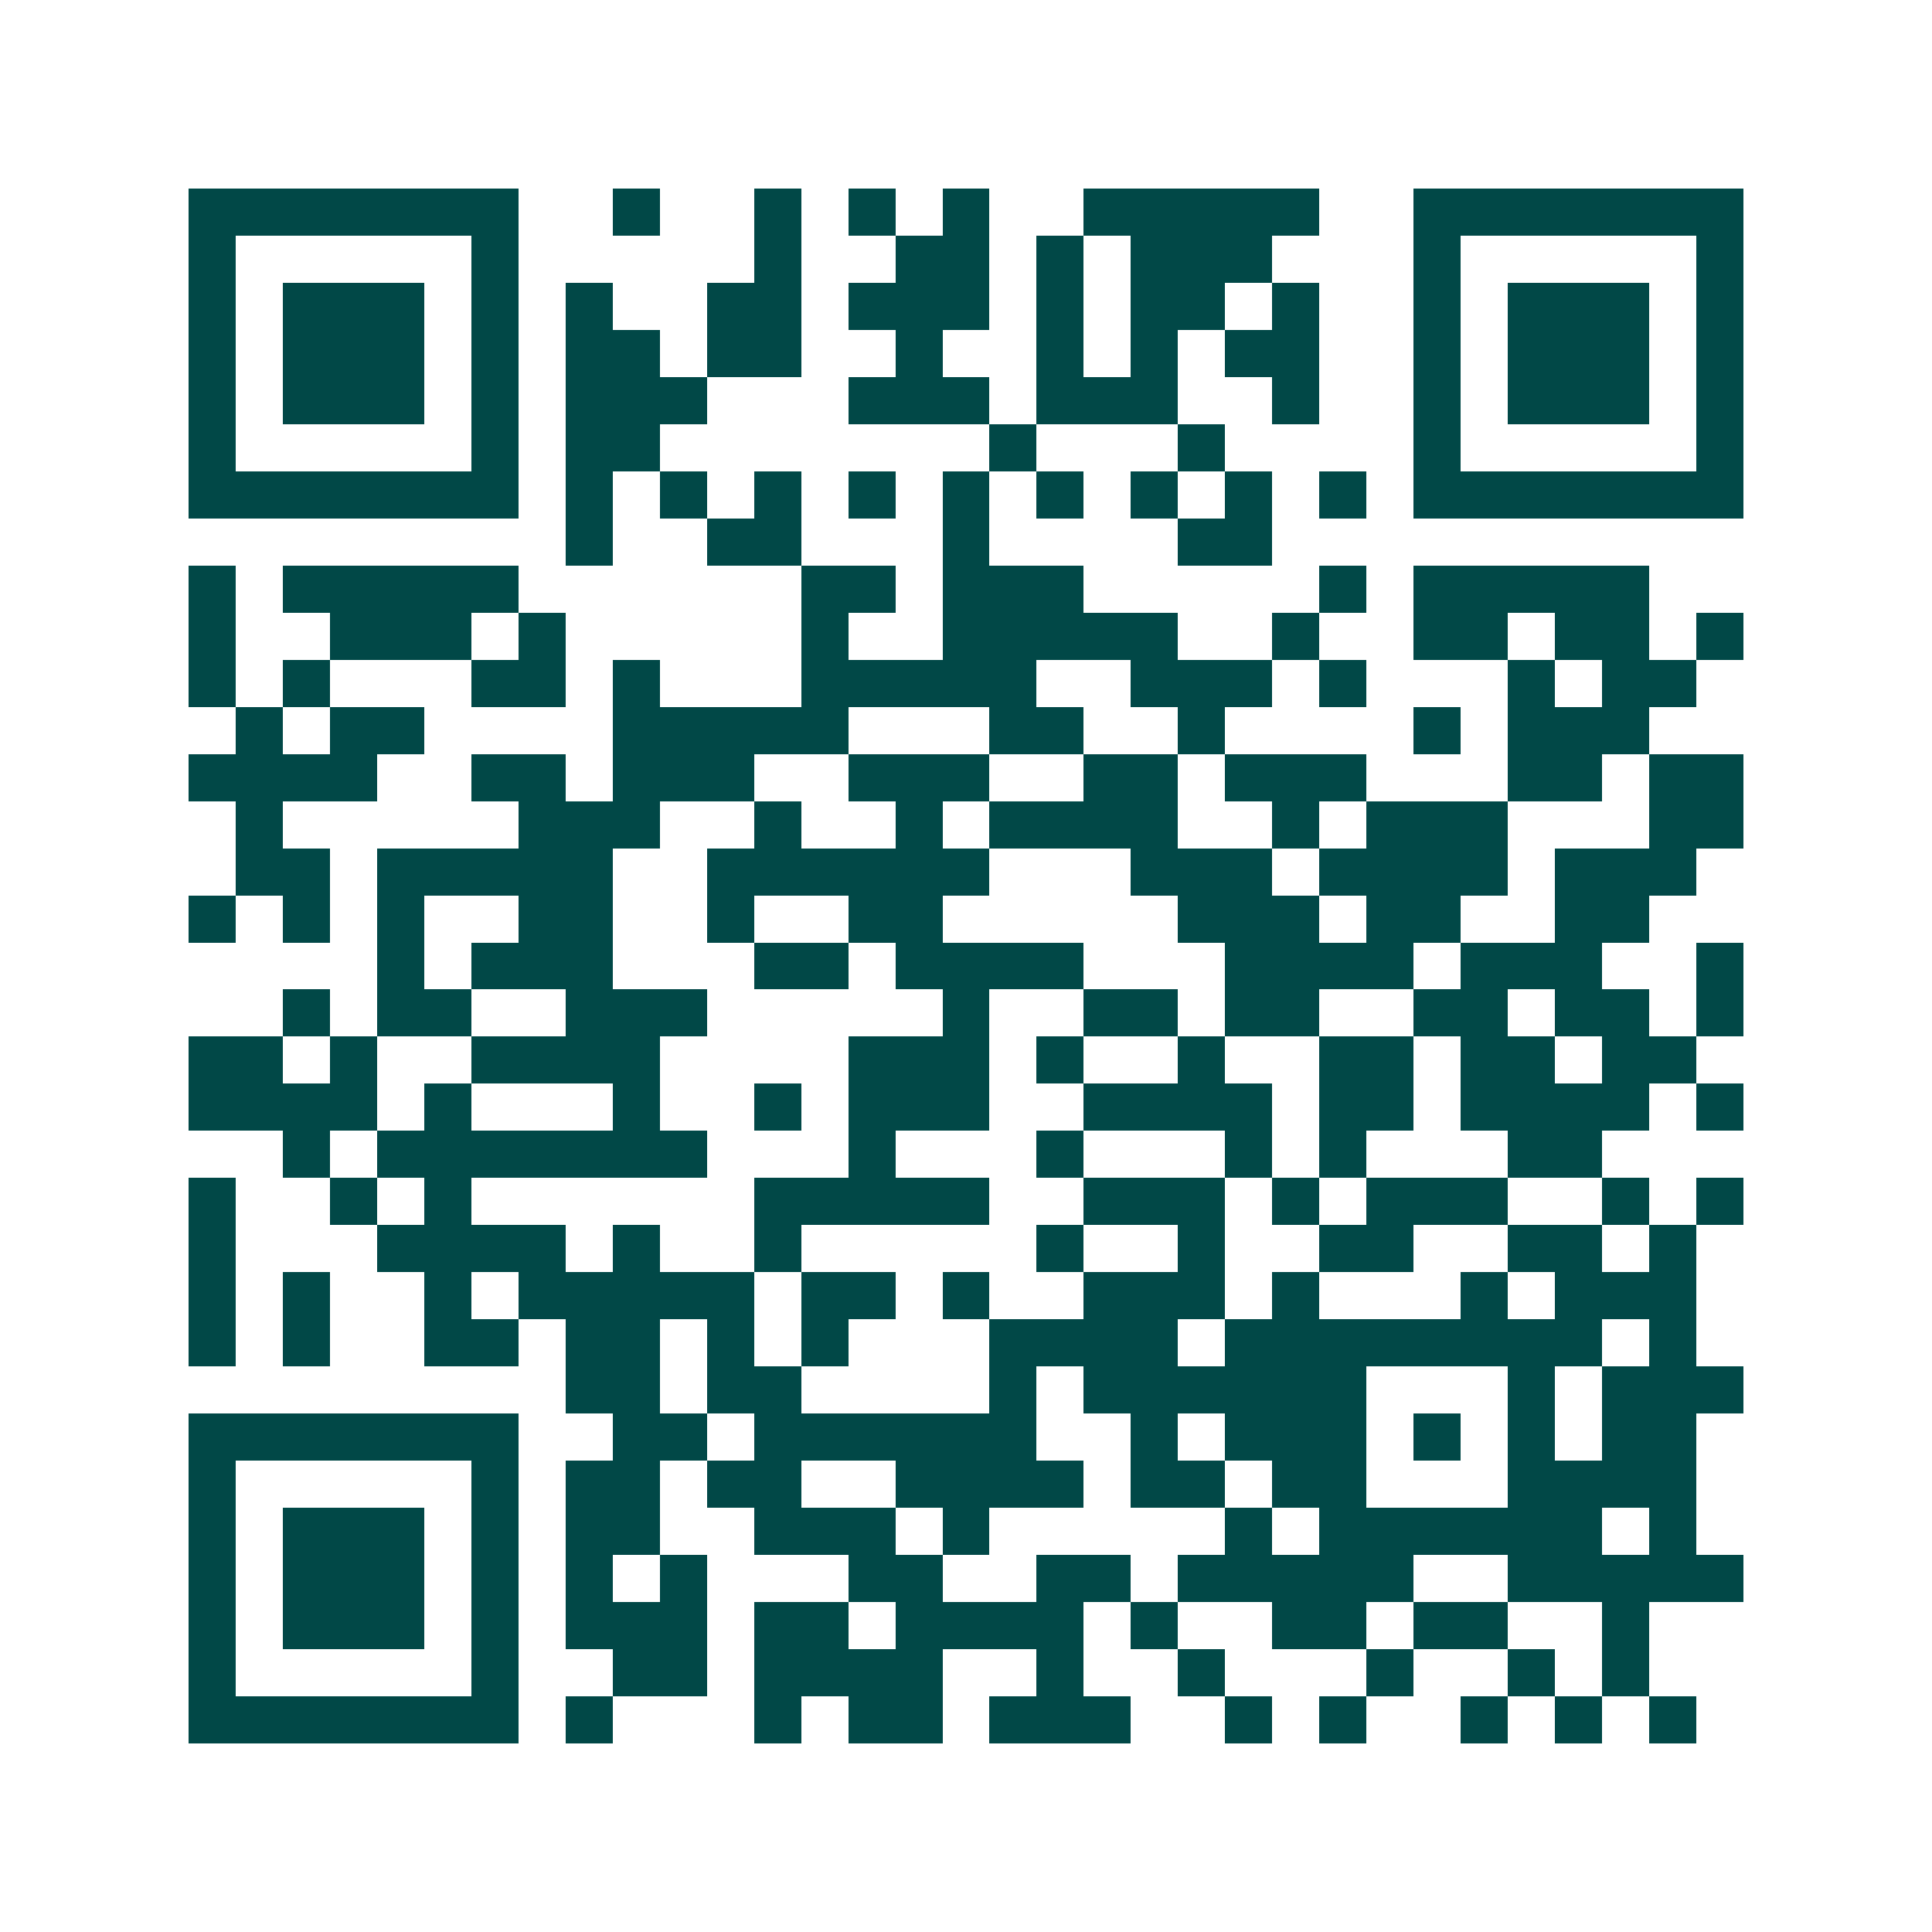 <svg xmlns="http://www.w3.org/2000/svg" width="200" height="200" viewBox="0 0 41 41" shape-rendering="crispEdges"><path fill="#ffffff" d="M0 0h41v41H0z"/><path stroke="#014847" d="M4 4.5h7m2 0h1m2 0h1m1 0h1m1 0h1m2 0h5m2 0h7M4 5.5h1m5 0h1m5 0h1m2 0h2m1 0h1m1 0h3m3 0h1m5 0h1M4 6.5h1m1 0h3m1 0h1m1 0h1m2 0h2m1 0h3m1 0h1m1 0h2m1 0h1m2 0h1m1 0h3m1 0h1M4 7.5h1m1 0h3m1 0h1m1 0h2m1 0h2m2 0h1m2 0h1m1 0h1m1 0h2m2 0h1m1 0h3m1 0h1M4 8.5h1m1 0h3m1 0h1m1 0h3m3 0h3m1 0h3m2 0h1m2 0h1m1 0h3m1 0h1M4 9.5h1m5 0h1m1 0h2m7 0h1m3 0h1m4 0h1m5 0h1M4 10.5h7m1 0h1m1 0h1m1 0h1m1 0h1m1 0h1m1 0h1m1 0h1m1 0h1m1 0h1m1 0h7M12 11.5h1m2 0h2m3 0h1m4 0h2M4 12.5h1m1 0h5m6 0h2m1 0h3m5 0h1m1 0h5M4 13.5h1m2 0h3m1 0h1m5 0h1m2 0h5m2 0h1m2 0h2m1 0h2m1 0h1M4 14.5h1m1 0h1m3 0h2m1 0h1m3 0h5m2 0h3m1 0h1m3 0h1m1 0h2M5 15.5h1m1 0h2m4 0h5m3 0h2m2 0h1m4 0h1m1 0h3M4 16.5h4m2 0h2m1 0h3m2 0h3m2 0h2m1 0h3m3 0h2m1 0h2M5 17.5h1m5 0h3m2 0h1m2 0h1m1 0h4m2 0h1m1 0h3m3 0h2M5 18.5h2m1 0h5m2 0h6m3 0h3m1 0h4m1 0h3M4 19.5h1m1 0h1m1 0h1m2 0h2m2 0h1m2 0h2m5 0h3m1 0h2m2 0h2M8 20.5h1m1 0h3m3 0h2m1 0h4m3 0h4m1 0h3m2 0h1M6 21.5h1m1 0h2m2 0h3m5 0h1m2 0h2m1 0h2m2 0h2m1 0h2m1 0h1M4 22.5h2m1 0h1m2 0h4m4 0h3m1 0h1m2 0h1m2 0h2m1 0h2m1 0h2M4 23.5h4m1 0h1m3 0h1m2 0h1m1 0h3m2 0h4m1 0h2m1 0h4m1 0h1M6 24.5h1m1 0h7m3 0h1m3 0h1m3 0h1m1 0h1m3 0h2M4 25.5h1m2 0h1m1 0h1m6 0h5m2 0h3m1 0h1m1 0h3m2 0h1m1 0h1M4 26.5h1m3 0h4m1 0h1m2 0h1m5 0h1m2 0h1m2 0h2m2 0h2m1 0h1M4 27.5h1m1 0h1m2 0h1m1 0h5m1 0h2m1 0h1m2 0h3m1 0h1m3 0h1m1 0h3M4 28.5h1m1 0h1m2 0h2m1 0h2m1 0h1m1 0h1m3 0h4m1 0h8m1 0h1M12 29.5h2m1 0h2m4 0h1m1 0h6m3 0h1m1 0h3M4 30.5h7m2 0h2m1 0h6m2 0h1m1 0h3m1 0h1m1 0h1m1 0h2M4 31.5h1m5 0h1m1 0h2m1 0h2m2 0h4m1 0h2m1 0h2m3 0h4M4 32.5h1m1 0h3m1 0h1m1 0h2m2 0h3m1 0h1m5 0h1m1 0h6m1 0h1M4 33.5h1m1 0h3m1 0h1m1 0h1m1 0h1m3 0h2m2 0h2m1 0h5m2 0h5M4 34.5h1m1 0h3m1 0h1m1 0h3m1 0h2m1 0h4m1 0h1m2 0h2m1 0h2m2 0h1M4 35.5h1m5 0h1m2 0h2m1 0h4m2 0h1m2 0h1m3 0h1m2 0h1m1 0h1M4 36.5h7m1 0h1m3 0h1m1 0h2m1 0h3m2 0h1m1 0h1m2 0h1m1 0h1m1 0h1"/></svg>
